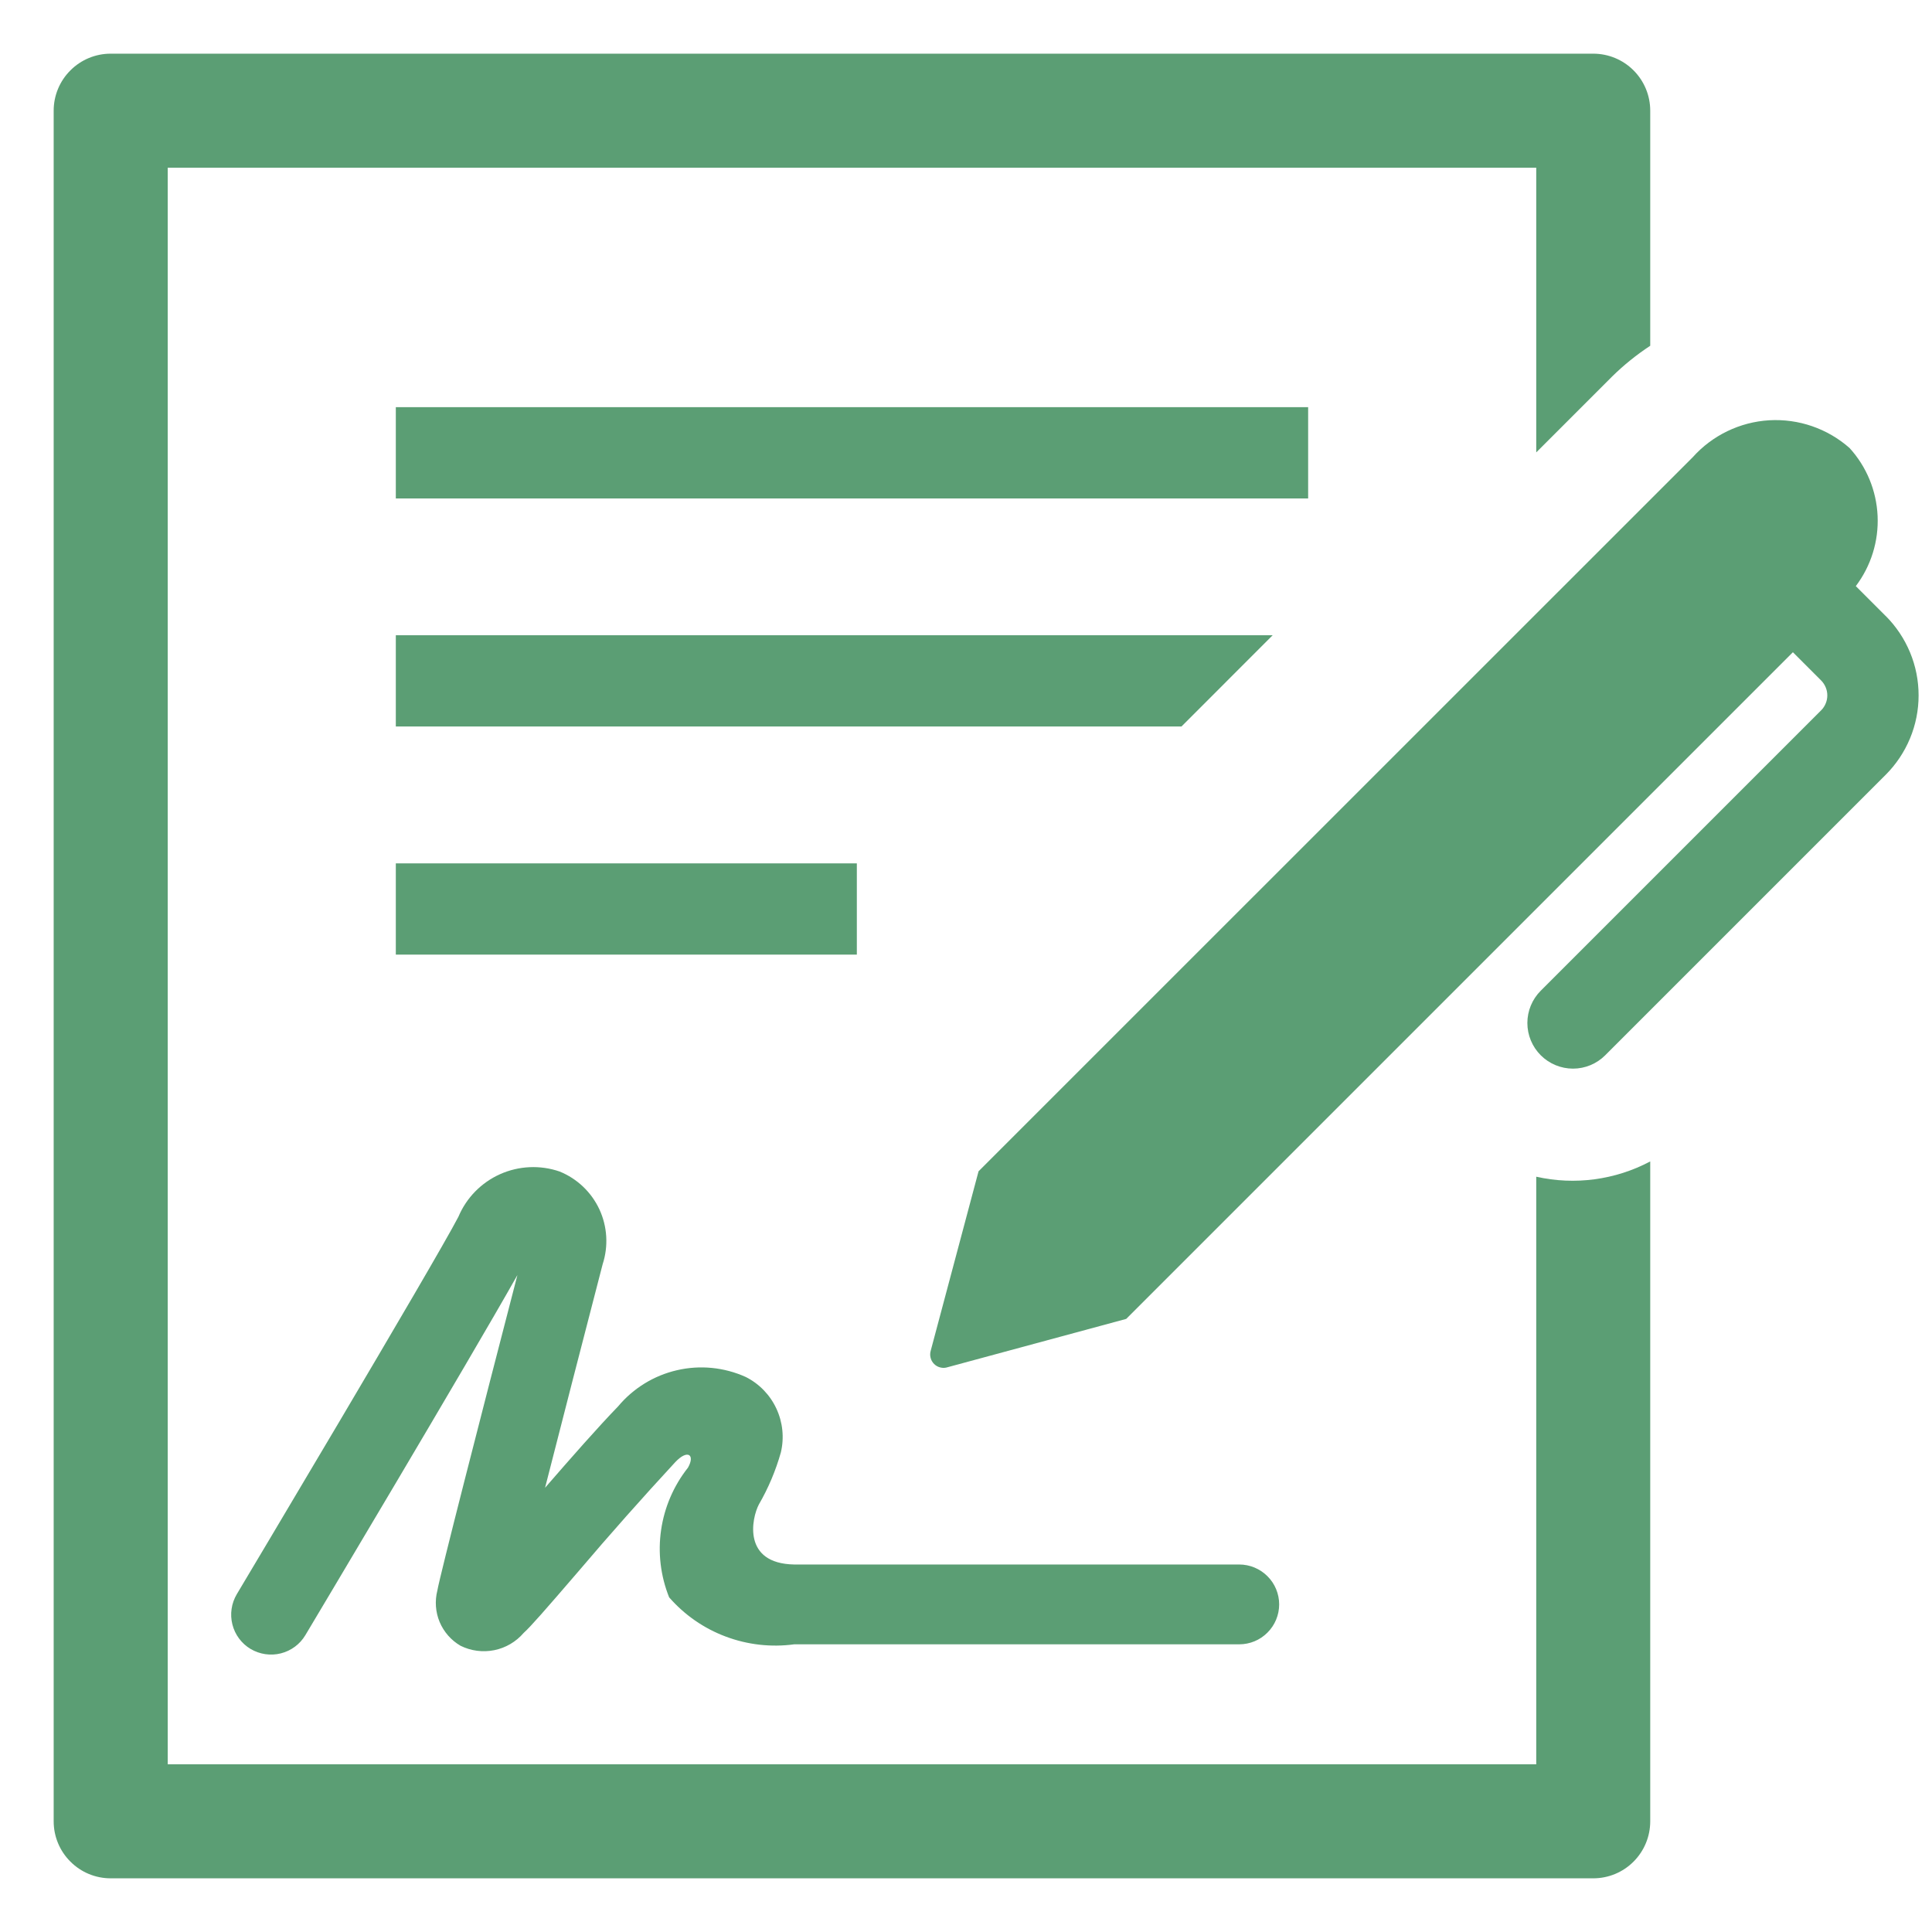 <svg width="32" height="32" viewBox="0 0 32 32" fill="none" xmlns="http://www.w3.org/2000/svg">
<path d="M6.556 6.744H21.667V8.256H6.556V6.744ZM6.556 14.3H14.192V15.811H6.556V14.3ZM21.079 10.522H6.556V12.033H19.569L21.079 10.522ZM11.083 26.457C11.337 26.748 11.659 26.972 12.021 27.107C12.383 27.243 12.773 27.287 13.155 27.235H20.526C20.701 27.235 20.869 27.166 20.993 27.041C21.117 26.918 21.187 26.749 21.187 26.574C21.187 26.399 21.117 26.23 20.993 26.107C20.869 25.983 20.701 25.913 20.526 25.913H13.155C12.295 25.898 12.448 25.151 12.569 24.919C12.726 24.648 12.849 24.357 12.934 24.055C12.991 23.812 12.965 23.557 12.859 23.33C12.754 23.104 12.575 22.919 12.352 22.807C11.995 22.646 11.595 22.606 11.213 22.695C10.831 22.783 10.488 22.994 10.237 23.295C9.912 23.63 9.461 24.143 9.028 24.642C9.295 23.594 9.642 22.25 9.982 20.939C10.079 20.641 10.06 20.316 9.928 20.031C9.795 19.746 9.56 19.522 9.269 19.404C8.947 19.293 8.594 19.309 8.283 19.448C7.972 19.587 7.725 19.839 7.593 20.153C7.185 20.938 3.955 26.35 3.922 26.405C3.878 26.48 3.848 26.562 3.836 26.648C3.823 26.734 3.828 26.821 3.849 26.906C3.892 27.076 4 27.222 4.151 27.312C4.302 27.401 4.482 27.428 4.652 27.385C4.822 27.342 4.968 27.234 5.058 27.083C5.179 26.88 7.757 22.561 8.57 21.119C7.958 23.48 7.284 26.107 7.244 26.344C7.2 26.517 7.213 26.701 7.282 26.866C7.352 27.031 7.473 27.169 7.628 27.259C7.801 27.345 7.998 27.37 8.187 27.332C8.376 27.294 8.547 27.193 8.673 27.047C8.792 26.939 9.015 26.684 9.577 26.031C10.1 25.415 10.637 24.81 11.185 24.217C11.391 23.999 11.516 24.096 11.395 24.309C11.158 24.608 11.005 24.964 10.95 25.341C10.895 25.718 10.941 26.103 11.083 26.457Z" fill="#5B9E74"/>
<path d="M25.445 19.49V29.222H2.778V2.778H25.445V7.493L26.701 6.237C26.894 6.047 27.106 5.876 27.333 5.727V1.833C27.333 1.583 27.234 1.343 27.057 1.166C26.88 0.988 26.639 0.889 26.389 0.889H1.833C1.583 0.889 1.343 0.988 1.166 1.166C0.988 1.343 0.889 1.583 0.889 1.833V30.167C0.889 30.417 0.988 30.657 1.166 30.834C1.343 31.012 1.583 31.111 1.833 31.111H26.389C26.639 31.111 26.88 31.012 27.057 30.834C27.234 30.657 27.333 30.417 27.333 30.167V19.237C26.754 19.544 26.084 19.634 25.445 19.49Z" fill="#5B9E74"/>
<path d="M31.232 10.202L30.738 9.708C30.99 9.374 31.118 8.963 31.099 8.545C31.08 8.127 30.916 7.729 30.634 7.42C30.269 7.098 29.791 6.933 29.304 6.961C28.818 6.99 28.362 7.21 28.037 7.573L16.208 19.4L15.417 22.367C15.405 22.406 15.403 22.448 15.413 22.487C15.422 22.527 15.443 22.563 15.472 22.592C15.501 22.621 15.537 22.641 15.577 22.65C15.617 22.66 15.658 22.658 15.697 22.645L18.654 21.845L29.696 10.803L30.163 11.27C30.196 11.303 30.221 11.341 30.239 11.384C30.257 11.426 30.266 11.472 30.266 11.518C30.266 11.564 30.257 11.61 30.239 11.652C30.221 11.695 30.196 11.734 30.163 11.766L25.519 16.41C25.377 16.552 25.298 16.744 25.298 16.944C25.298 17.145 25.378 17.337 25.52 17.479C25.661 17.62 25.854 17.7 26.054 17.7C26.254 17.7 26.447 17.62 26.588 17.478L31.232 12.834C31.405 12.661 31.542 12.456 31.636 12.23C31.73 12.004 31.778 11.762 31.778 11.518C31.778 11.273 31.73 11.031 31.636 10.805C31.542 10.579 31.405 10.374 31.232 10.201" fill="#5B9E74"/>
</svg>
